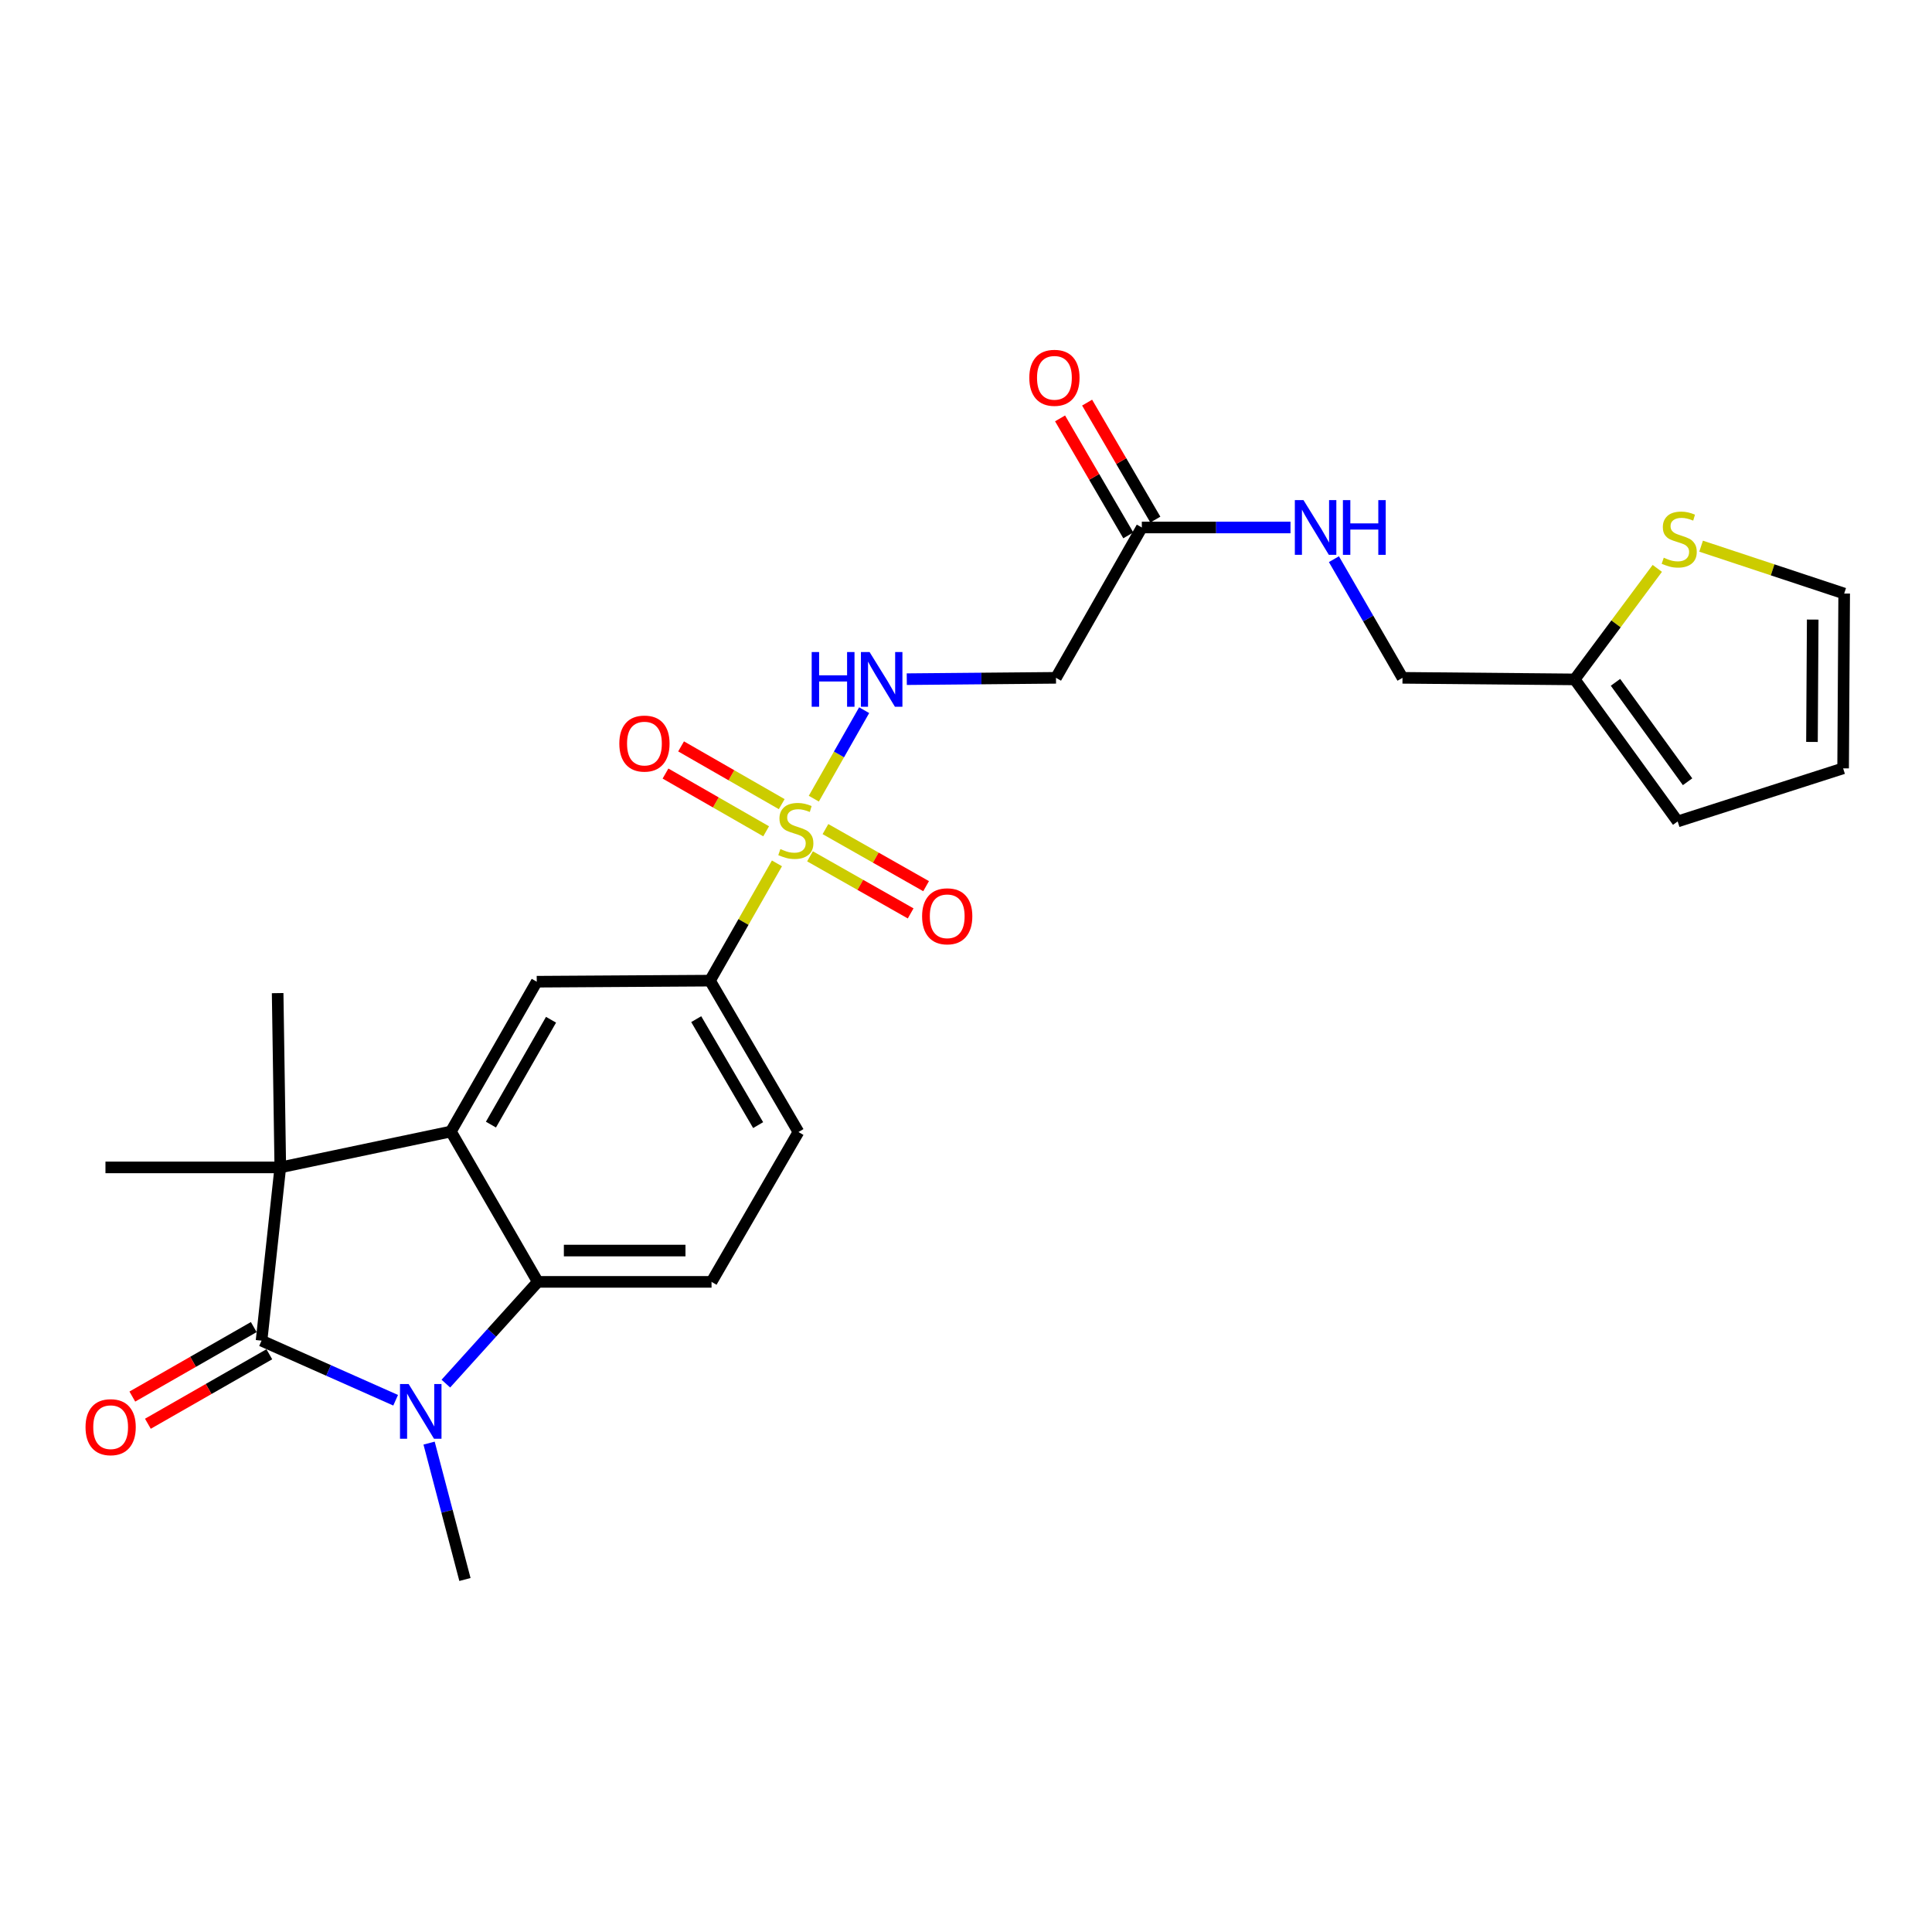 <?xml version='1.0' encoding='iso-8859-1'?>
<svg version='1.1' baseProfile='full'
              xmlns='http://www.w3.org/2000/svg'
                      xmlns:rdkit='http://www.rdkit.org/xml'
                      xmlns:xlink='http://www.w3.org/1999/xlink'
                  xml:space='preserve'
width='1000px' height='1000px' viewBox='0 0 1000 1000'>
<!-- END OF HEADER -->
<rect style='opacity:1.0;fill:#FFFFFF;stroke:none' width='1000' height='1000' x='0' y='0'> </rect>
<path class='bond-5' d='M 402.148,446.878 L 384.819,477.229' style='fill:none;fill-rule:evenodd;stroke:#CCCC00;stroke-width:6px;stroke-linecap:butt;stroke-linejoin:miter;stroke-opacity:1' />
<path class='bond-5' d='M 384.819,477.229 L 367.489,507.58' style='fill:none;fill-rule:evenodd;stroke:#000000;stroke-width:6px;stroke-linecap:butt;stroke-linejoin:miter;stroke-opacity:1' />
<path class='bond-7' d='M 421.233,413.391 L 434.259,390.491' style='fill:none;fill-rule:evenodd;stroke:#CCCC00;stroke-width:6px;stroke-linecap:butt;stroke-linejoin:miter;stroke-opacity:1' />
<path class='bond-7' d='M 434.259,390.491 L 447.285,367.592' style='fill:none;fill-rule:evenodd;stroke:#0000FF;stroke-width:6px;stroke-linecap:butt;stroke-linejoin:miter;stroke-opacity:1' />
<path class='bond-12' d='M 404.618,416.222 L 378.572,401.277' style='fill:none;fill-rule:evenodd;stroke:#CCCC00;stroke-width:6px;stroke-linecap:butt;stroke-linejoin:miter;stroke-opacity:1' />
<path class='bond-12' d='M 378.572,401.277 L 352.526,386.331' style='fill:none;fill-rule:evenodd;stroke:#FF0000;stroke-width:6px;stroke-linecap:butt;stroke-linejoin:miter;stroke-opacity:1' />
<path class='bond-12' d='M 396.552,430.28 L 370.506,415.334' style='fill:none;fill-rule:evenodd;stroke:#CCCC00;stroke-width:6px;stroke-linecap:butt;stroke-linejoin:miter;stroke-opacity:1' />
<path class='bond-12' d='M 370.506,415.334 L 344.46,400.388' style='fill:none;fill-rule:evenodd;stroke:#FF0000;stroke-width:6px;stroke-linecap:butt;stroke-linejoin:miter;stroke-opacity:1' />
<path class='bond-13' d='M 419.258,443.233 L 445.306,458.005' style='fill:none;fill-rule:evenodd;stroke:#CCCC00;stroke-width:6px;stroke-linecap:butt;stroke-linejoin:miter;stroke-opacity:1' />
<path class='bond-13' d='M 445.306,458.005 L 471.353,472.777' style='fill:none;fill-rule:evenodd;stroke:#FF0000;stroke-width:6px;stroke-linecap:butt;stroke-linejoin:miter;stroke-opacity:1' />
<path class='bond-13' d='M 427.253,429.135 L 453.301,443.907' style='fill:none;fill-rule:evenodd;stroke:#CCCC00;stroke-width:6px;stroke-linecap:butt;stroke-linejoin:miter;stroke-opacity:1' />
<path class='bond-13' d='M 453.301,443.907 L 479.349,458.679' style='fill:none;fill-rule:evenodd;stroke:#FF0000;stroke-width:6px;stroke-linecap:butt;stroke-linejoin:miter;stroke-opacity:1' />
<path class='bond-0' d='M 135.373,693.928 L 145.079,604.248' style='fill:none;fill-rule:evenodd;stroke:#000000;stroke-width:6px;stroke-linecap:butt;stroke-linejoin:miter;stroke-opacity:1' />
<path class='bond-15' d='M 131.347,686.895 L 99.922,704.879' style='fill:none;fill-rule:evenodd;stroke:#000000;stroke-width:6px;stroke-linecap:butt;stroke-linejoin:miter;stroke-opacity:1' />
<path class='bond-15' d='M 99.922,704.879 L 68.496,722.864' style='fill:none;fill-rule:evenodd;stroke:#FF0000;stroke-width:6px;stroke-linecap:butt;stroke-linejoin:miter;stroke-opacity:1' />
<path class='bond-15' d='M 139.398,700.961 L 107.972,718.946' style='fill:none;fill-rule:evenodd;stroke:#000000;stroke-width:6px;stroke-linecap:butt;stroke-linejoin:miter;stroke-opacity:1' />
<path class='bond-15' d='M 107.972,718.946 L 76.546,736.931' style='fill:none;fill-rule:evenodd;stroke:#FF0000;stroke-width:6px;stroke-linecap:butt;stroke-linejoin:miter;stroke-opacity:1' />
<path class='bond-27' d='M 135.373,693.928 L 170.078,709.347' style='fill:none;fill-rule:evenodd;stroke:#000000;stroke-width:6px;stroke-linecap:butt;stroke-linejoin:miter;stroke-opacity:1' />
<path class='bond-27' d='M 170.078,709.347 L 204.784,724.766' style='fill:none;fill-rule:evenodd;stroke:#0000FF;stroke-width:6px;stroke-linecap:butt;stroke-linejoin:miter;stroke-opacity:1' />
<path class='bond-1' d='M 230.777,716.154 L 254.572,689.824' style='fill:none;fill-rule:evenodd;stroke:#0000FF;stroke-width:6px;stroke-linecap:butt;stroke-linejoin:miter;stroke-opacity:1' />
<path class='bond-1' d='M 254.572,689.824 L 278.366,663.494' style='fill:none;fill-rule:evenodd;stroke:#000000;stroke-width:6px;stroke-linecap:butt;stroke-linejoin:miter;stroke-opacity:1' />
<path class='bond-23' d='M 222.093,746.948 L 231.375,782.246' style='fill:none;fill-rule:evenodd;stroke:#0000FF;stroke-width:6px;stroke-linecap:butt;stroke-linejoin:miter;stroke-opacity:1' />
<path class='bond-23' d='M 231.375,782.246 L 240.657,817.545' style='fill:none;fill-rule:evenodd;stroke:#000000;stroke-width:6px;stroke-linecap:butt;stroke-linejoin:miter;stroke-opacity:1' />
<path class='bond-2' d='M 233.382,585.672 L 277.817,508.129' style='fill:none;fill-rule:evenodd;stroke:#000000;stroke-width:6px;stroke-linecap:butt;stroke-linejoin:miter;stroke-opacity:1' />
<path class='bond-2' d='M 254.109,582.099 L 285.214,527.819' style='fill:none;fill-rule:evenodd;stroke:#000000;stroke-width:6px;stroke-linecap:butt;stroke-linejoin:miter;stroke-opacity:1' />
<path class='bond-3' d='M 233.382,585.672 L 145.079,604.248' style='fill:none;fill-rule:evenodd;stroke:#000000;stroke-width:6px;stroke-linecap:butt;stroke-linejoin:miter;stroke-opacity:1' />
<path class='bond-26' d='M 233.382,585.672 L 278.366,663.494' style='fill:none;fill-rule:evenodd;stroke:#000000;stroke-width:6px;stroke-linecap:butt;stroke-linejoin:miter;stroke-opacity:1' />
<path class='bond-24' d='M 145.079,604.248 L 54.588,604.248' style='fill:none;fill-rule:evenodd;stroke:#000000;stroke-width:6px;stroke-linecap:butt;stroke-linejoin:miter;stroke-opacity:1' />
<path class='bond-25' d='M 145.079,604.248 L 143.71,514.036' style='fill:none;fill-rule:evenodd;stroke:#000000;stroke-width:6px;stroke-linecap:butt;stroke-linejoin:miter;stroke-opacity:1' />
<path class='bond-4' d='M 278.366,663.494 L 368.29,663.494' style='fill:none;fill-rule:evenodd;stroke:#000000;stroke-width:6px;stroke-linecap:butt;stroke-linejoin:miter;stroke-opacity:1' />
<path class='bond-4' d='M 291.855,647.287 L 354.801,647.287' style='fill:none;fill-rule:evenodd;stroke:#000000;stroke-width:6px;stroke-linecap:butt;stroke-linejoin:miter;stroke-opacity:1' />
<path class='bond-6' d='M 367.489,507.58 L 277.817,508.129' style='fill:none;fill-rule:evenodd;stroke:#000000;stroke-width:6px;stroke-linecap:butt;stroke-linejoin:miter;stroke-opacity:1' />
<path class='bond-17' d='M 367.489,507.58 L 413.274,585.933' style='fill:none;fill-rule:evenodd;stroke:#000000;stroke-width:6px;stroke-linecap:butt;stroke-linejoin:miter;stroke-opacity:1' />
<path class='bond-17' d='M 360.363,527.51 L 392.413,582.357' style='fill:none;fill-rule:evenodd;stroke:#000000;stroke-width:6px;stroke-linecap:butt;stroke-linejoin:miter;stroke-opacity:1' />
<path class='bond-8' d='M 469.346,351.539 L 507.963,351.193' style='fill:none;fill-rule:evenodd;stroke:#0000FF;stroke-width:6px;stroke-linecap:butt;stroke-linejoin:miter;stroke-opacity:1' />
<path class='bond-8' d='M 507.963,351.193 L 546.58,350.846' style='fill:none;fill-rule:evenodd;stroke:#000000;stroke-width:6px;stroke-linecap:butt;stroke-linejoin:miter;stroke-opacity:1' />
<path class='bond-10' d='M 546.58,350.846 L 591.006,273.024' style='fill:none;fill-rule:evenodd;stroke:#000000;stroke-width:6px;stroke-linecap:butt;stroke-linejoin:miter;stroke-opacity:1' />
<path class='bond-9' d='M 368.29,663.494 L 413.274,585.933' style='fill:none;fill-rule:evenodd;stroke:#000000;stroke-width:6px;stroke-linecap:butt;stroke-linejoin:miter;stroke-opacity:1' />
<path class='bond-16' d='M 591.006,273.024 L 629.482,273.024' style='fill:none;fill-rule:evenodd;stroke:#000000;stroke-width:6px;stroke-linecap:butt;stroke-linejoin:miter;stroke-opacity:1' />
<path class='bond-16' d='M 629.482,273.024 L 667.959,273.024' style='fill:none;fill-rule:evenodd;stroke:#0000FF;stroke-width:6px;stroke-linecap:butt;stroke-linejoin:miter;stroke-opacity:1' />
<path class='bond-21' d='M 598.006,268.94 L 580.347,238.667' style='fill:none;fill-rule:evenodd;stroke:#000000;stroke-width:6px;stroke-linecap:butt;stroke-linejoin:miter;stroke-opacity:1' />
<path class='bond-21' d='M 580.347,238.667 L 562.688,208.393' style='fill:none;fill-rule:evenodd;stroke:#FF0000;stroke-width:6px;stroke-linecap:butt;stroke-linejoin:miter;stroke-opacity:1' />
<path class='bond-21' d='M 584.006,277.107 L 566.347,246.833' style='fill:none;fill-rule:evenodd;stroke:#000000;stroke-width:6px;stroke-linecap:butt;stroke-linejoin:miter;stroke-opacity:1' />
<path class='bond-21' d='M 566.347,246.833 L 548.688,216.559' style='fill:none;fill-rule:evenodd;stroke:#FF0000;stroke-width:6px;stroke-linecap:butt;stroke-linejoin:miter;stroke-opacity:1' />
<path class='bond-11' d='M 857.814,294.195 L 836.434,322.925' style='fill:none;fill-rule:evenodd;stroke:#CCCC00;stroke-width:6px;stroke-linecap:butt;stroke-linejoin:miter;stroke-opacity:1' />
<path class='bond-11' d='M 836.434,322.925 L 815.054,351.656' style='fill:none;fill-rule:evenodd;stroke:#000000;stroke-width:6px;stroke-linecap:butt;stroke-linejoin:miter;stroke-opacity:1' />
<path class='bond-18' d='M 880.488,282.699 L 917.517,294.96' style='fill:none;fill-rule:evenodd;stroke:#CCCC00;stroke-width:6px;stroke-linecap:butt;stroke-linejoin:miter;stroke-opacity:1' />
<path class='bond-18' d='M 917.517,294.96 L 954.545,307.221' style='fill:none;fill-rule:evenodd;stroke:#000000;stroke-width:6px;stroke-linecap:butt;stroke-linejoin:miter;stroke-opacity:1' />
<path class='bond-14' d='M 815.054,351.656 L 725.932,350.846' style='fill:none;fill-rule:evenodd;stroke:#000000;stroke-width:6px;stroke-linecap:butt;stroke-linejoin:miter;stroke-opacity:1' />
<path class='bond-19' d='M 815.054,351.656 L 868.358,425.174' style='fill:none;fill-rule:evenodd;stroke:#000000;stroke-width:6px;stroke-linecap:butt;stroke-linejoin:miter;stroke-opacity:1' />
<path class='bond-19' d='M 836.171,353.17 L 873.484,404.633' style='fill:none;fill-rule:evenodd;stroke:#000000;stroke-width:6px;stroke-linecap:butt;stroke-linejoin:miter;stroke-opacity:1' />
<path class='bond-22' d='M 690.432,289.431 L 708.182,320.138' style='fill:none;fill-rule:evenodd;stroke:#0000FF;stroke-width:6px;stroke-linecap:butt;stroke-linejoin:miter;stroke-opacity:1' />
<path class='bond-22' d='M 708.182,320.138 L 725.932,350.846' style='fill:none;fill-rule:evenodd;stroke:#000000;stroke-width:6px;stroke-linecap:butt;stroke-linejoin:miter;stroke-opacity:1' />
<path class='bond-28' d='M 954.545,307.221 L 953.996,397.694' style='fill:none;fill-rule:evenodd;stroke:#000000;stroke-width:6px;stroke-linecap:butt;stroke-linejoin:miter;stroke-opacity:1' />
<path class='bond-28' d='M 938.256,320.694 L 937.872,384.025' style='fill:none;fill-rule:evenodd;stroke:#000000;stroke-width:6px;stroke-linecap:butt;stroke-linejoin:miter;stroke-opacity:1' />
<path class='bond-20' d='M 868.358,425.174 L 953.996,397.694' style='fill:none;fill-rule:evenodd;stroke:#000000;stroke-width:6px;stroke-linecap:butt;stroke-linejoin:miter;stroke-opacity:1' />
<path  class='atom-0' d='M 403.924 439.478
Q 404.244 439.598, 405.564 440.158
Q 406.884 440.718, 408.324 441.078
Q 409.804 441.398, 411.244 441.398
Q 413.924 441.398, 415.484 440.118
Q 417.044 438.798, 417.044 436.518
Q 417.044 434.958, 416.244 433.998
Q 415.484 433.038, 414.284 432.518
Q 413.084 431.998, 411.084 431.398
Q 408.564 430.638, 407.044 429.918
Q 405.564 429.198, 404.484 427.678
Q 403.444 426.158, 403.444 423.598
Q 403.444 420.038, 405.844 417.838
Q 408.284 415.638, 413.084 415.638
Q 416.364 415.638, 420.084 417.198
L 419.164 420.278
Q 415.764 418.878, 413.204 418.878
Q 410.444 418.878, 408.924 420.038
Q 407.404 421.158, 407.444 423.118
Q 407.444 424.638, 408.204 425.558
Q 409.004 426.478, 410.124 426.998
Q 411.284 427.518, 413.204 428.118
Q 415.764 428.918, 417.284 429.718
Q 418.804 430.518, 419.884 432.158
Q 421.004 433.758, 421.004 436.518
Q 421.004 440.438, 418.364 442.558
Q 415.764 444.638, 411.404 444.638
Q 408.884 444.638, 406.964 444.078
Q 405.084 443.558, 402.844 442.638
L 403.924 439.478
' fill='#CCCC00'/>
<path  class='atom-2' d='M 211.518 716.379
L 220.798 731.379
Q 221.718 732.859, 223.198 735.539
Q 224.678 738.219, 224.758 738.379
L 224.758 716.379
L 228.518 716.379
L 228.518 744.699
L 224.638 744.699
L 214.678 728.299
Q 213.518 726.379, 212.278 724.179
Q 211.078 721.979, 210.718 721.299
L 210.718 744.699
L 207.038 744.699
L 207.038 716.379
L 211.518 716.379
' fill='#0000FF'/>
<path  class='atom-8' d='M 420.13 337.496
L 423.97 337.496
L 423.97 349.536
L 438.45 349.536
L 438.45 337.496
L 442.29 337.496
L 442.29 365.816
L 438.45 365.816
L 438.45 352.736
L 423.97 352.736
L 423.97 365.816
L 420.13 365.816
L 420.13 337.496
' fill='#0000FF'/>
<path  class='atom-8' d='M 450.09 337.496
L 459.37 352.496
Q 460.29 353.976, 461.77 356.656
Q 463.25 359.336, 463.33 359.496
L 463.33 337.496
L 467.09 337.496
L 467.09 365.816
L 463.21 365.816
L 453.25 349.416
Q 452.09 347.496, 450.85 345.296
Q 449.65 343.096, 449.29 342.416
L 449.29 365.816
L 445.61 365.816
L 445.61 337.496
L 450.09 337.496
' fill='#0000FF'/>
<path  class='atom-12' d='M 861.16 288.668
Q 861.48 288.788, 862.8 289.348
Q 864.12 289.908, 865.56 290.268
Q 867.04 290.588, 868.48 290.588
Q 871.16 290.588, 872.72 289.308
Q 874.28 287.988, 874.28 285.708
Q 874.28 284.148, 873.48 283.188
Q 872.72 282.228, 871.52 281.708
Q 870.32 281.188, 868.32 280.588
Q 865.8 279.828, 864.28 279.108
Q 862.8 278.388, 861.72 276.868
Q 860.68 275.348, 860.68 272.788
Q 860.68 269.228, 863.08 267.028
Q 865.52 264.828, 870.32 264.828
Q 873.6 264.828, 877.32 266.388
L 876.4 269.468
Q 873 268.068, 870.44 268.068
Q 867.68 268.068, 866.16 269.228
Q 864.64 270.348, 864.68 272.308
Q 864.68 273.828, 865.44 274.748
Q 866.24 275.668, 867.36 276.188
Q 868.52 276.708, 870.44 277.308
Q 873 278.108, 874.52 278.908
Q 876.04 279.708, 877.12 281.348
Q 878.24 282.948, 878.24 285.708
Q 878.24 289.628, 875.6 291.748
Q 873 293.828, 868.64 293.828
Q 866.12 293.828, 864.2 293.268
Q 862.32 292.748, 860.08 291.828
L 861.16 288.668
' fill='#CCCC00'/>
<path  class='atom-13' d='M 320.561 384.871
Q 320.561 378.071, 323.921 374.271
Q 327.281 370.471, 333.561 370.471
Q 339.841 370.471, 343.201 374.271
Q 346.561 378.071, 346.561 384.871
Q 346.561 391.751, 343.161 395.671
Q 339.761 399.551, 333.561 399.551
Q 327.321 399.551, 323.921 395.671
Q 320.561 391.791, 320.561 384.871
M 333.561 396.351
Q 337.881 396.351, 340.201 393.471
Q 342.561 390.551, 342.561 384.871
Q 342.561 379.311, 340.201 376.511
Q 337.881 373.671, 333.561 373.671
Q 329.241 373.671, 326.881 376.471
Q 324.561 379.271, 324.561 384.871
Q 324.561 390.591, 326.881 393.471
Q 329.241 396.351, 333.561 396.351
' fill='#FF0000'/>
<path  class='atom-14' d='M 477.277 474.273
Q 477.277 467.473, 480.637 463.673
Q 483.997 459.873, 490.277 459.873
Q 496.557 459.873, 499.917 463.673
Q 503.277 467.473, 503.277 474.273
Q 503.277 481.153, 499.877 485.073
Q 496.477 488.953, 490.277 488.953
Q 484.037 488.953, 480.637 485.073
Q 477.277 481.193, 477.277 474.273
M 490.277 485.753
Q 494.597 485.753, 496.917 482.873
Q 499.277 479.953, 499.277 474.273
Q 499.277 468.713, 496.917 465.913
Q 494.597 463.073, 490.277 463.073
Q 485.957 463.073, 483.597 465.873
Q 481.277 468.673, 481.277 474.273
Q 481.277 479.993, 483.597 482.873
Q 485.957 485.753, 490.277 485.753
' fill='#FF0000'/>
<path  class='atom-16' d='M 44.271 738.704
Q 44.271 731.904, 47.631 728.104
Q 50.991 724.304, 57.271 724.304
Q 63.551 724.304, 66.911 728.104
Q 70.271 731.904, 70.271 738.704
Q 70.271 745.584, 66.871 749.504
Q 63.471 753.384, 57.271 753.384
Q 51.031 753.384, 47.631 749.504
Q 44.271 745.624, 44.271 738.704
M 57.271 750.184
Q 61.591 750.184, 63.911 747.304
Q 66.271 744.384, 66.271 738.704
Q 66.271 733.144, 63.911 730.344
Q 61.591 727.504, 57.271 727.504
Q 52.951 727.504, 50.591 730.304
Q 48.271 733.104, 48.271 738.704
Q 48.271 744.424, 50.591 747.304
Q 52.951 750.184, 57.271 750.184
' fill='#FF0000'/>
<path  class='atom-17' d='M 674.688 258.864
L 683.968 273.864
Q 684.888 275.344, 686.368 278.024
Q 687.848 280.704, 687.928 280.864
L 687.928 258.864
L 691.688 258.864
L 691.688 287.184
L 687.808 287.184
L 677.848 270.784
Q 676.688 268.864, 675.448 266.664
Q 674.248 264.464, 673.888 263.784
L 673.888 287.184
L 670.208 287.184
L 670.208 258.864
L 674.688 258.864
' fill='#0000FF'/>
<path  class='atom-17' d='M 695.088 258.864
L 698.928 258.864
L 698.928 270.904
L 713.408 270.904
L 713.408 258.864
L 717.248 258.864
L 717.248 287.184
L 713.408 287.184
L 713.408 274.104
L 698.928 274.104
L 698.928 287.184
L 695.088 287.184
L 695.088 258.864
' fill='#0000FF'/>
<path  class='atom-22' d='M 532.769 195.551
Q 532.769 188.751, 536.129 184.951
Q 539.489 181.151, 545.769 181.151
Q 552.049 181.151, 555.409 184.951
Q 558.769 188.751, 558.769 195.551
Q 558.769 202.431, 555.369 206.351
Q 551.969 210.231, 545.769 210.231
Q 539.529 210.231, 536.129 206.351
Q 532.769 202.471, 532.769 195.551
M 545.769 207.031
Q 550.089 207.031, 552.409 204.151
Q 554.769 201.231, 554.769 195.551
Q 554.769 189.991, 552.409 187.191
Q 550.089 184.351, 545.769 184.351
Q 541.449 184.351, 539.089 187.151
Q 536.769 189.951, 536.769 195.551
Q 536.769 201.271, 539.089 204.151
Q 541.449 207.031, 545.769 207.031
' fill='#FF0000'/>
</svg>
